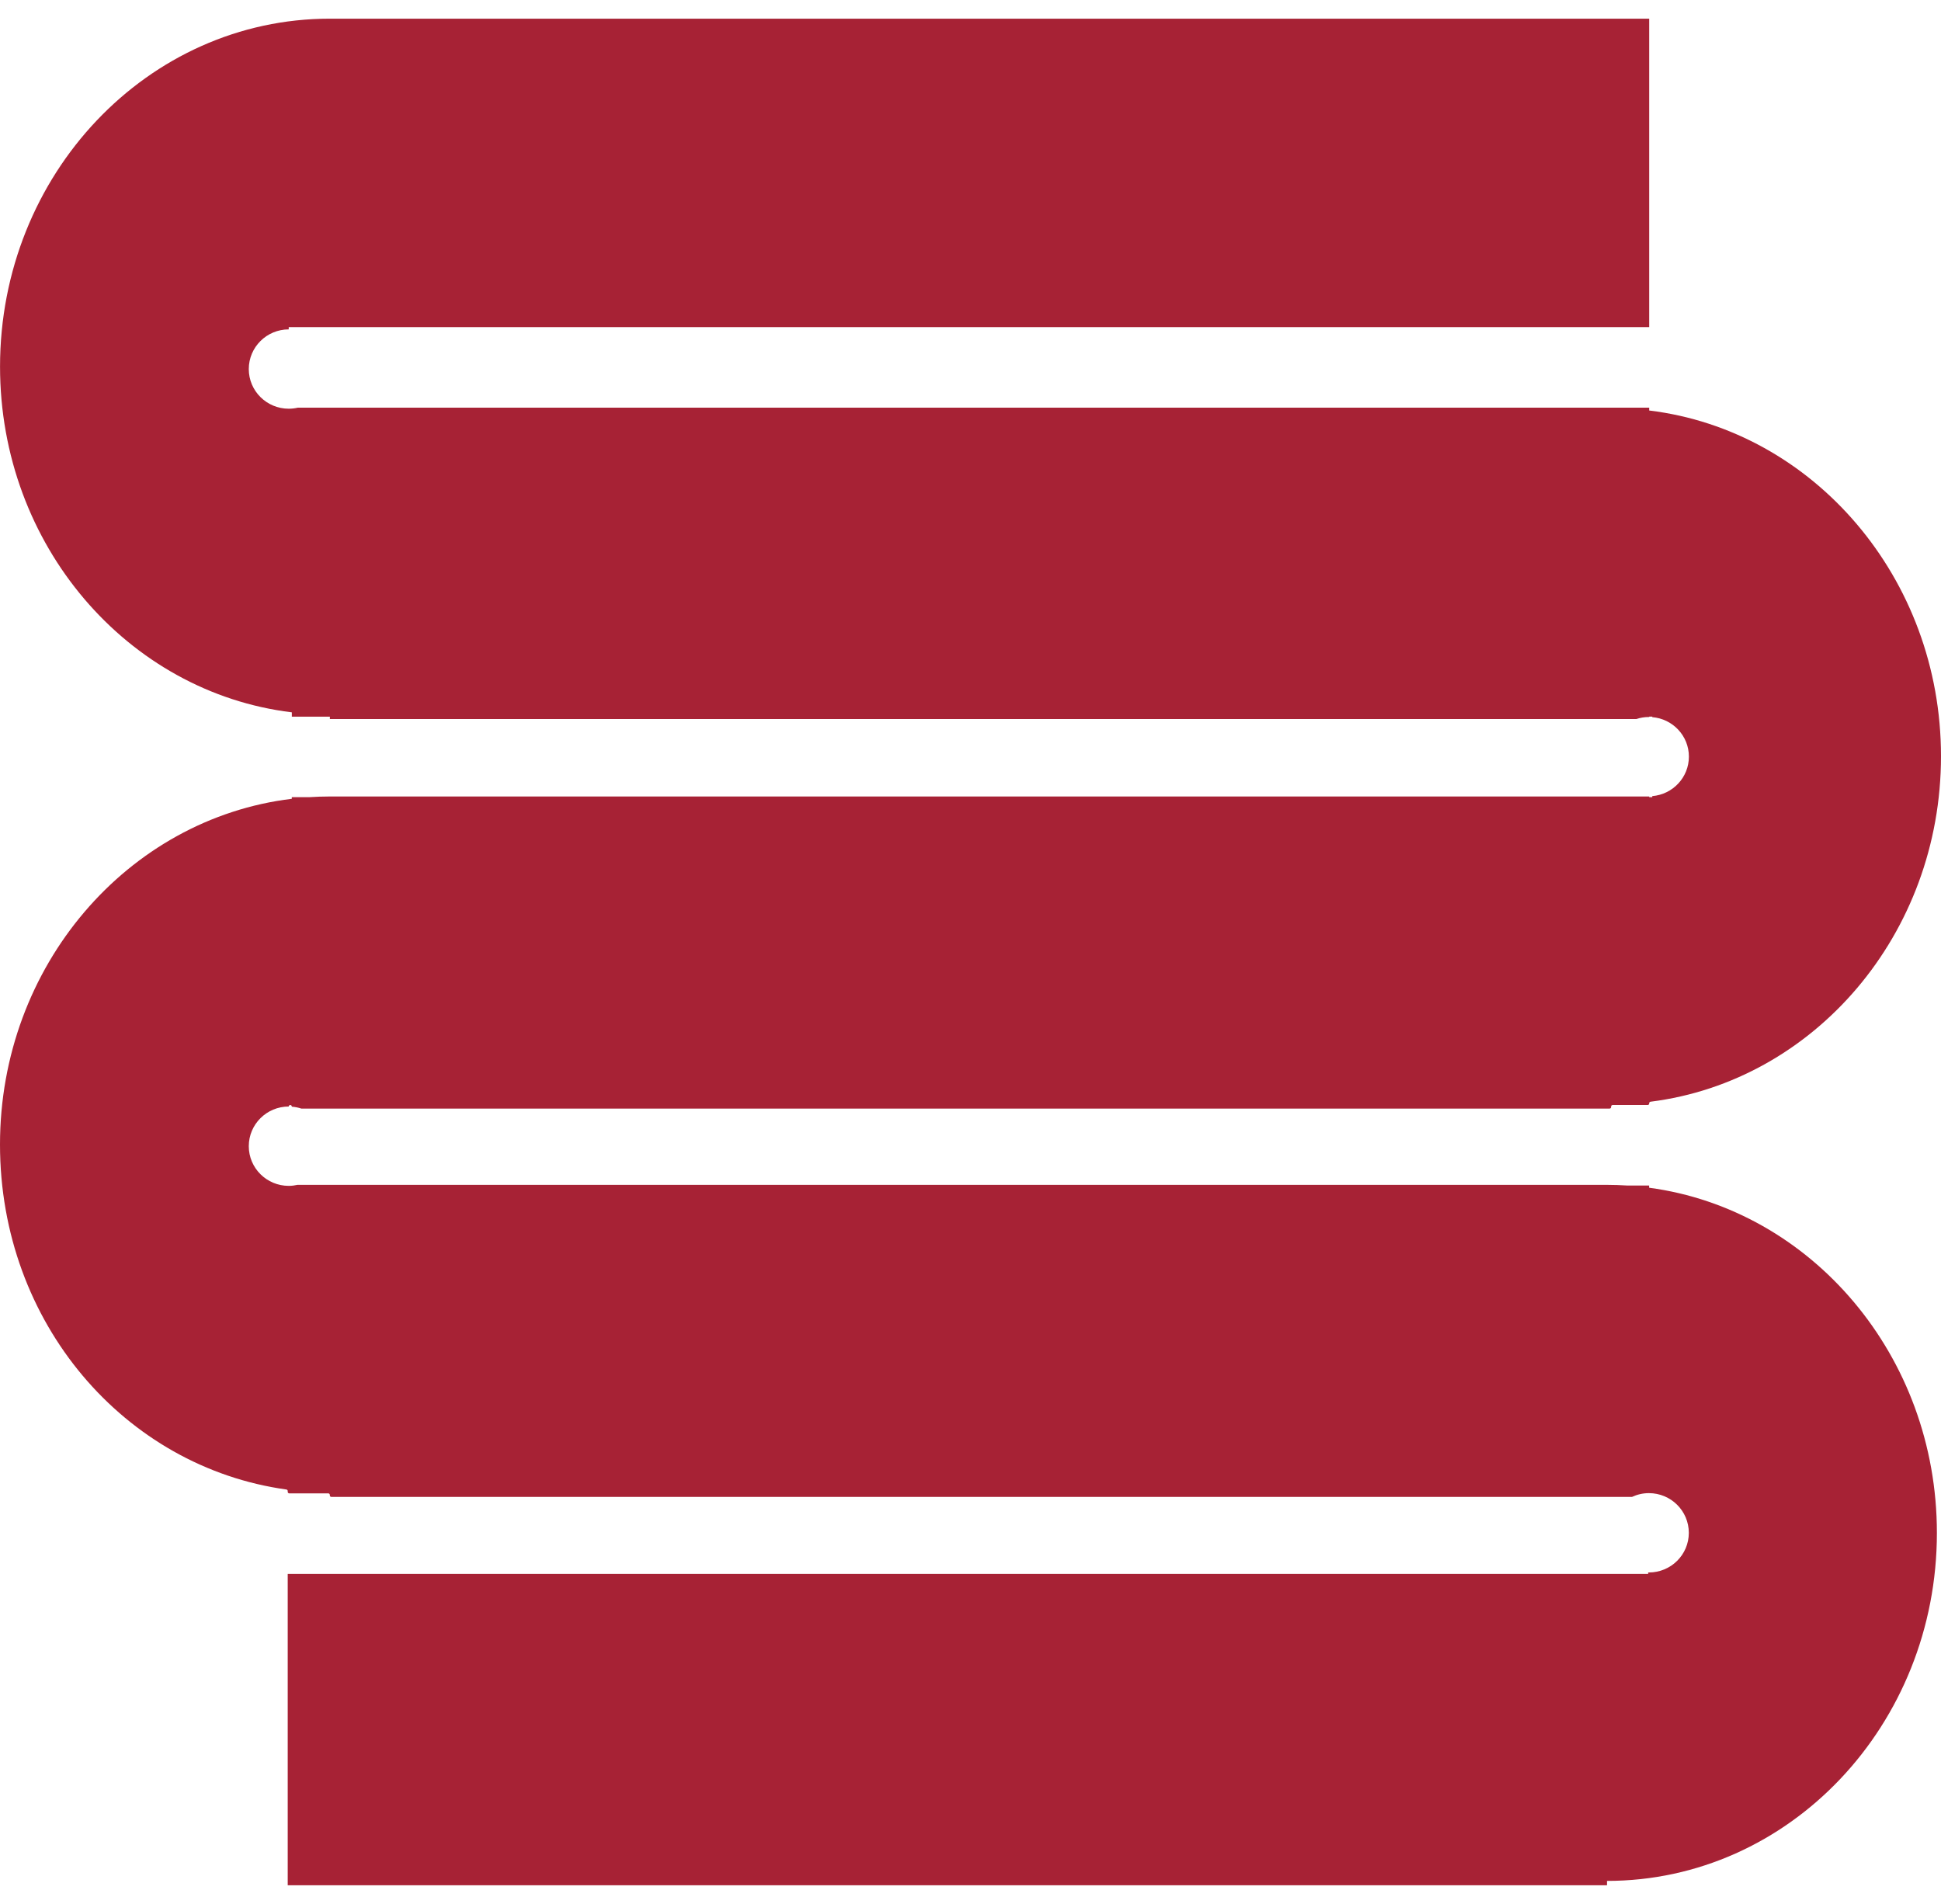 <svg width="52" height="51" viewBox="0 0 52 51" fill="none" xmlns="http://www.w3.org/2000/svg">
<path d="M44.181 31.814V31.756H43.595C43.416 31.745 43.235 31.738 43.053 31.738H7.969C7.894 31.755 7.816 31.765 7.735 31.765C7.144 31.765 6.665 31.289 6.665 30.703C6.665 30.116 7.144 29.64 7.735 29.64C7.735 29.617 7.753 29.599 7.776 29.599C7.799 29.599 7.817 29.617 7.817 29.64V29.644C7.906 29.651 7.992 29.668 8.073 29.695H43.121C43.145 29.695 43.163 29.677 43.163 29.654V29.64C43.163 29.617 43.181 29.599 43.204 29.599H44.142C44.165 29.599 44.183 29.581 44.183 29.558V29.551C44.183 29.53 44.198 29.513 44.219 29.511C48.601 28.96 52 25.027 52 20.256C52 15.484 48.583 11.53 44.183 10.996V10.92H7.979C7.9 10.938 7.82 10.948 7.735 10.948C7.144 10.948 6.665 10.473 6.665 9.886C6.665 9.299 7.144 8.823 7.735 8.823V8.763H44.183V0.5H8.837C3.957 0.5 0.001 4.673 0.001 9.821C0.001 14.606 3.418 18.547 7.818 19.081V19.197H8.837V19.261H43.838C43.944 19.225 44.057 19.206 44.176 19.206C44.178 19.206 44.181 19.206 44.183 19.206V19.196H44.265V19.21C44.814 19.255 45.246 19.711 45.246 20.267C45.246 20.824 44.814 21.28 44.265 21.325V21.354H44.183V21.335H8.837C8.65 21.335 8.464 21.342 8.279 21.354H7.817V21.397C3.417 21.93 0 25.873 0 30.657C0 35.441 3.343 39.298 7.673 39.899C7.693 39.902 7.708 39.918 7.708 39.939V39.961C7.708 39.984 7.726 40.002 7.749 40.002H8.794C8.817 40.002 8.836 40.02 8.836 40.043V40.056C8.836 40.079 8.854 40.097 8.877 40.097H43.722C43.859 40.033 44.012 39.996 44.174 39.996C44.765 39.996 45.244 40.472 45.244 41.059C45.244 41.646 44.765 42.121 44.174 42.121C44.168 42.121 44.161 42.121 44.155 42.121V42.159H7.708V50.5H43.053V50.383C47.933 50.383 51.89 46.209 51.89 41.061C51.89 36.316 48.529 32.399 44.181 31.815V31.814Z" fill="#A72235"/>
</svg>
